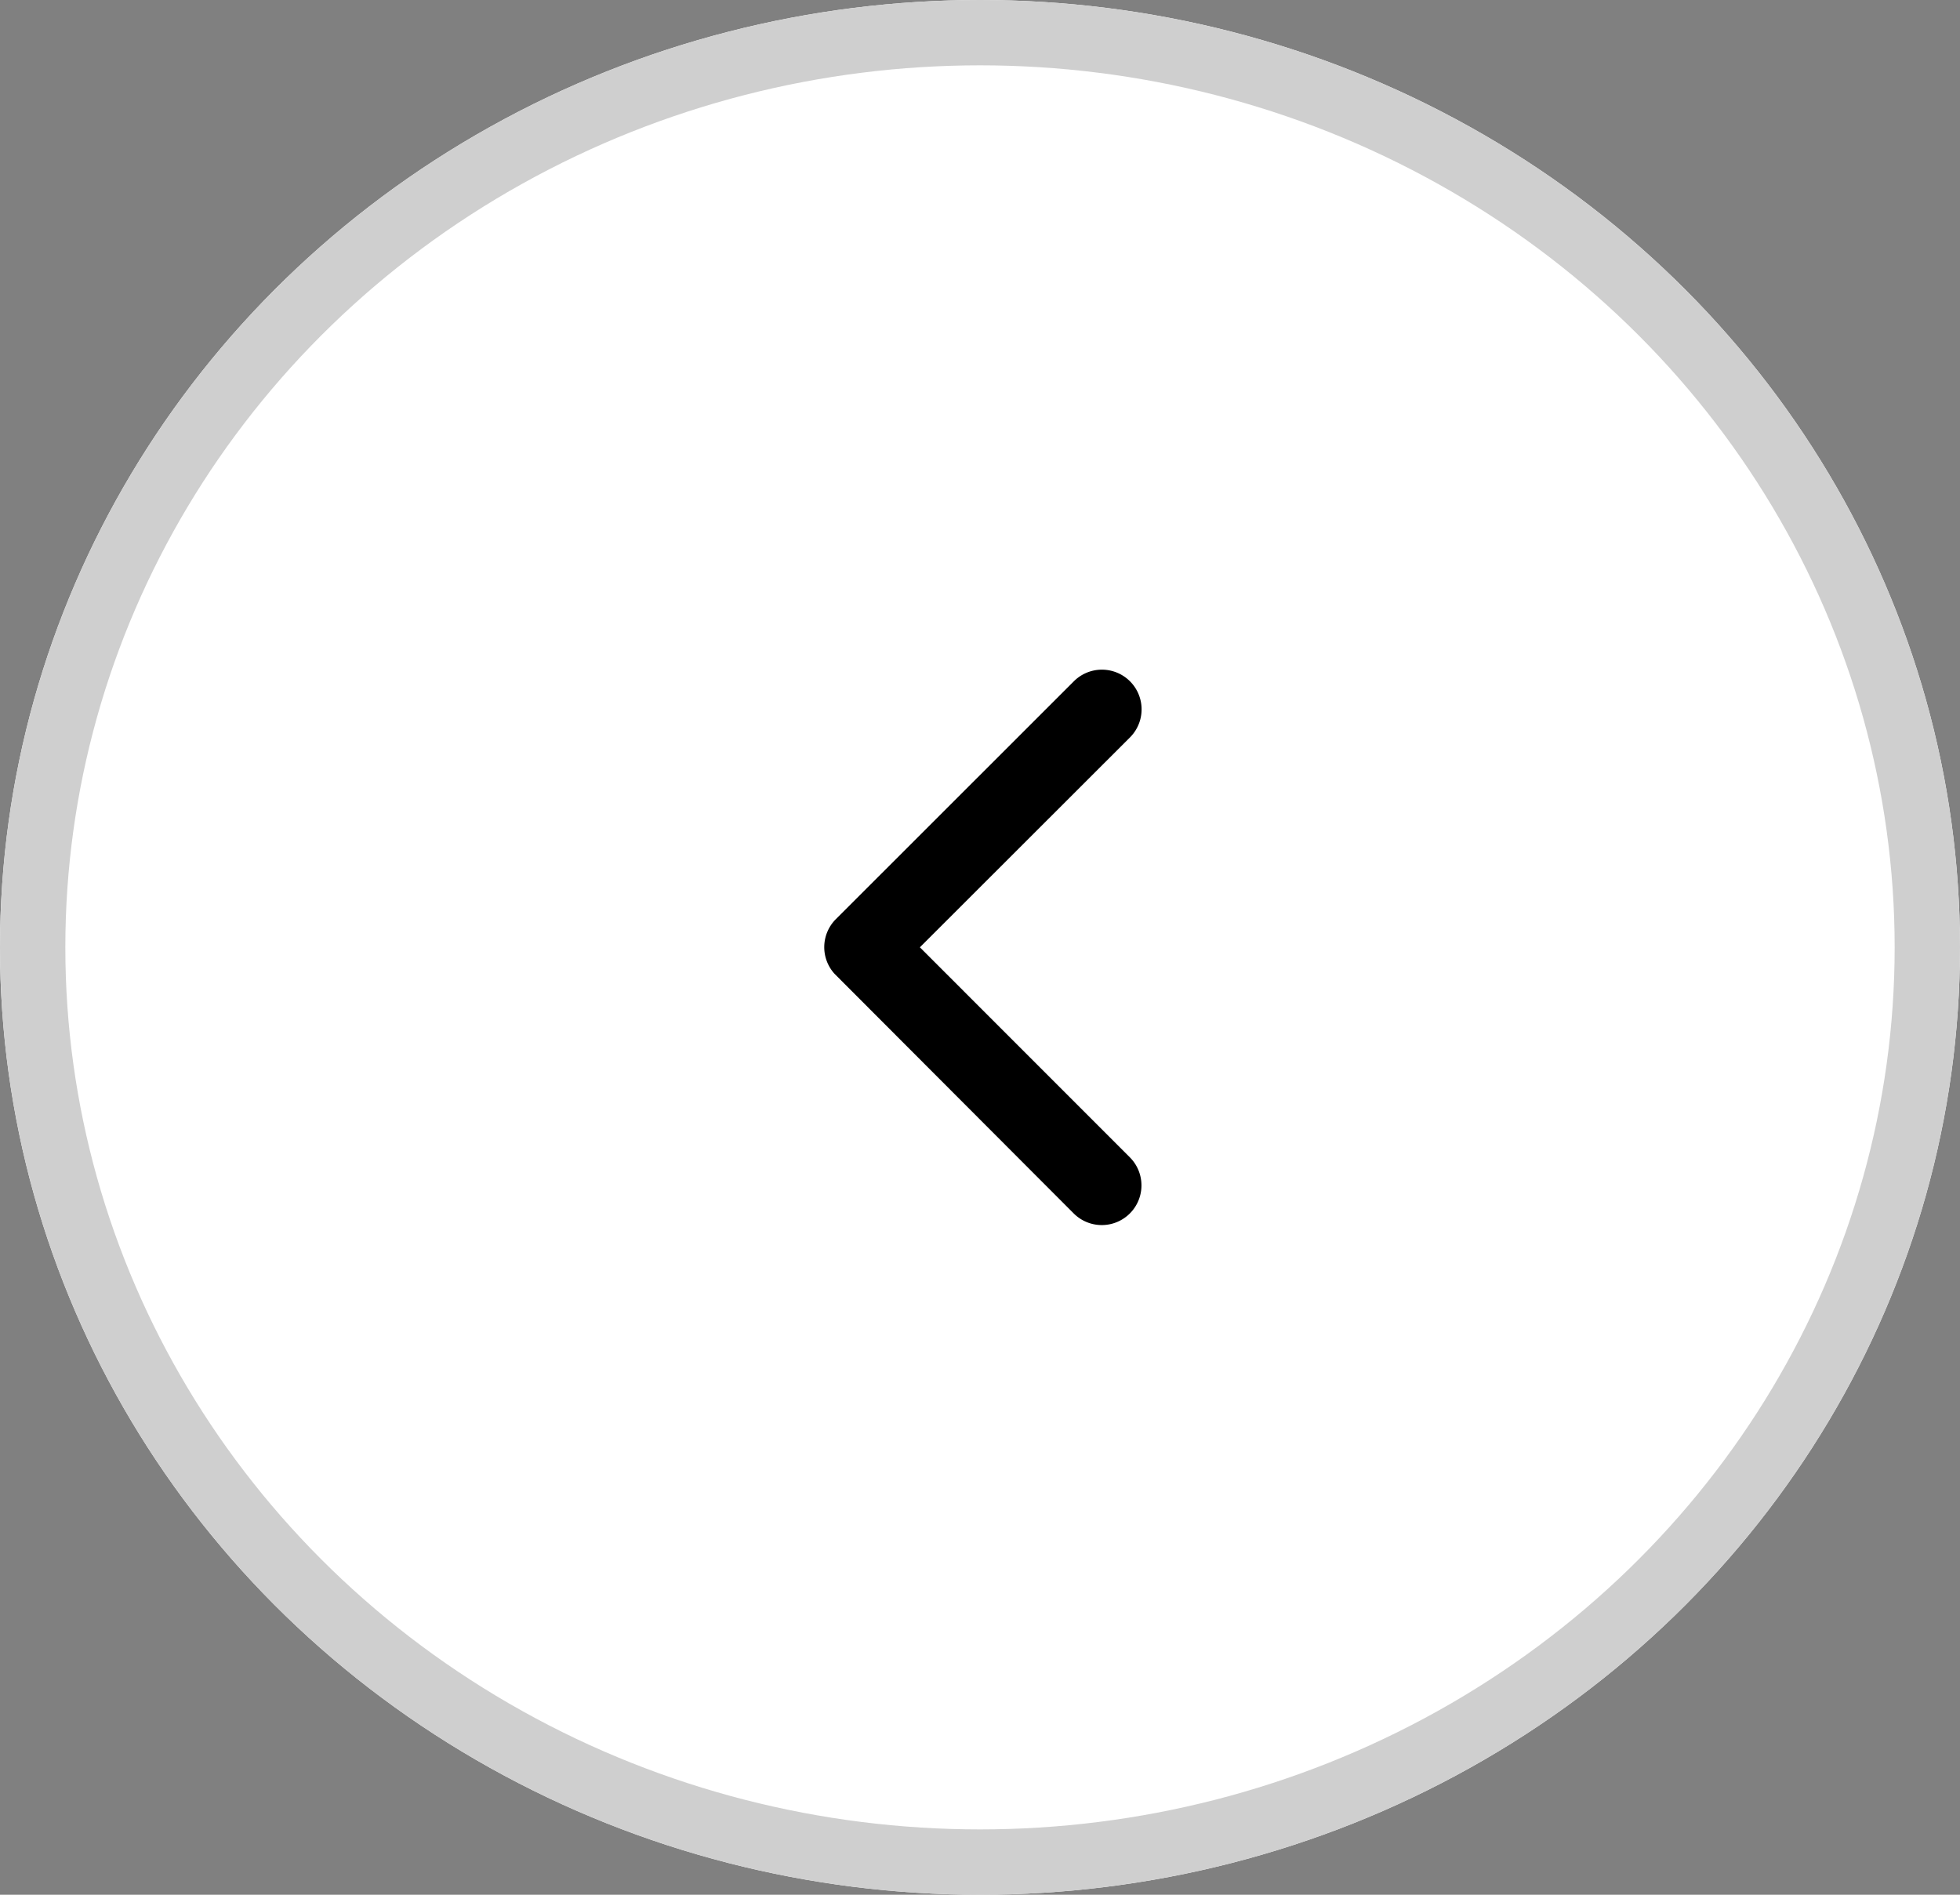 <svg xmlns="http://www.w3.org/2000/svg" width="30" height="29" viewBox="0 0 30 29"><rect x="0" y="0" width="30" height="29" fill="#808080" stroke="none"/><defs><style>.a{fill:#fff;stroke:#cfcfcf;}.b{stroke:none;}.c{fill:none;}</style></defs><g transform="translate(0.19 -0.235)"><g class="a" transform="translate(-0.19 0.235)"><ellipse class="b" cx="15" cy="14.5" rx="15" ry="14.5"/><ellipse class="c" cx="15" cy="14.5" rx="14.5" ry="14"/></g><path d="M12.715,10.442l3.216-3.213a.607.607,0,1,0-.86-.858l-3.643,3.641a.606.606,0,0,0-.018.837l3.659,3.666a.607.607,0,0,0,.86-.858Z" transform="translate(1.175 4.292)"/></g></svg>